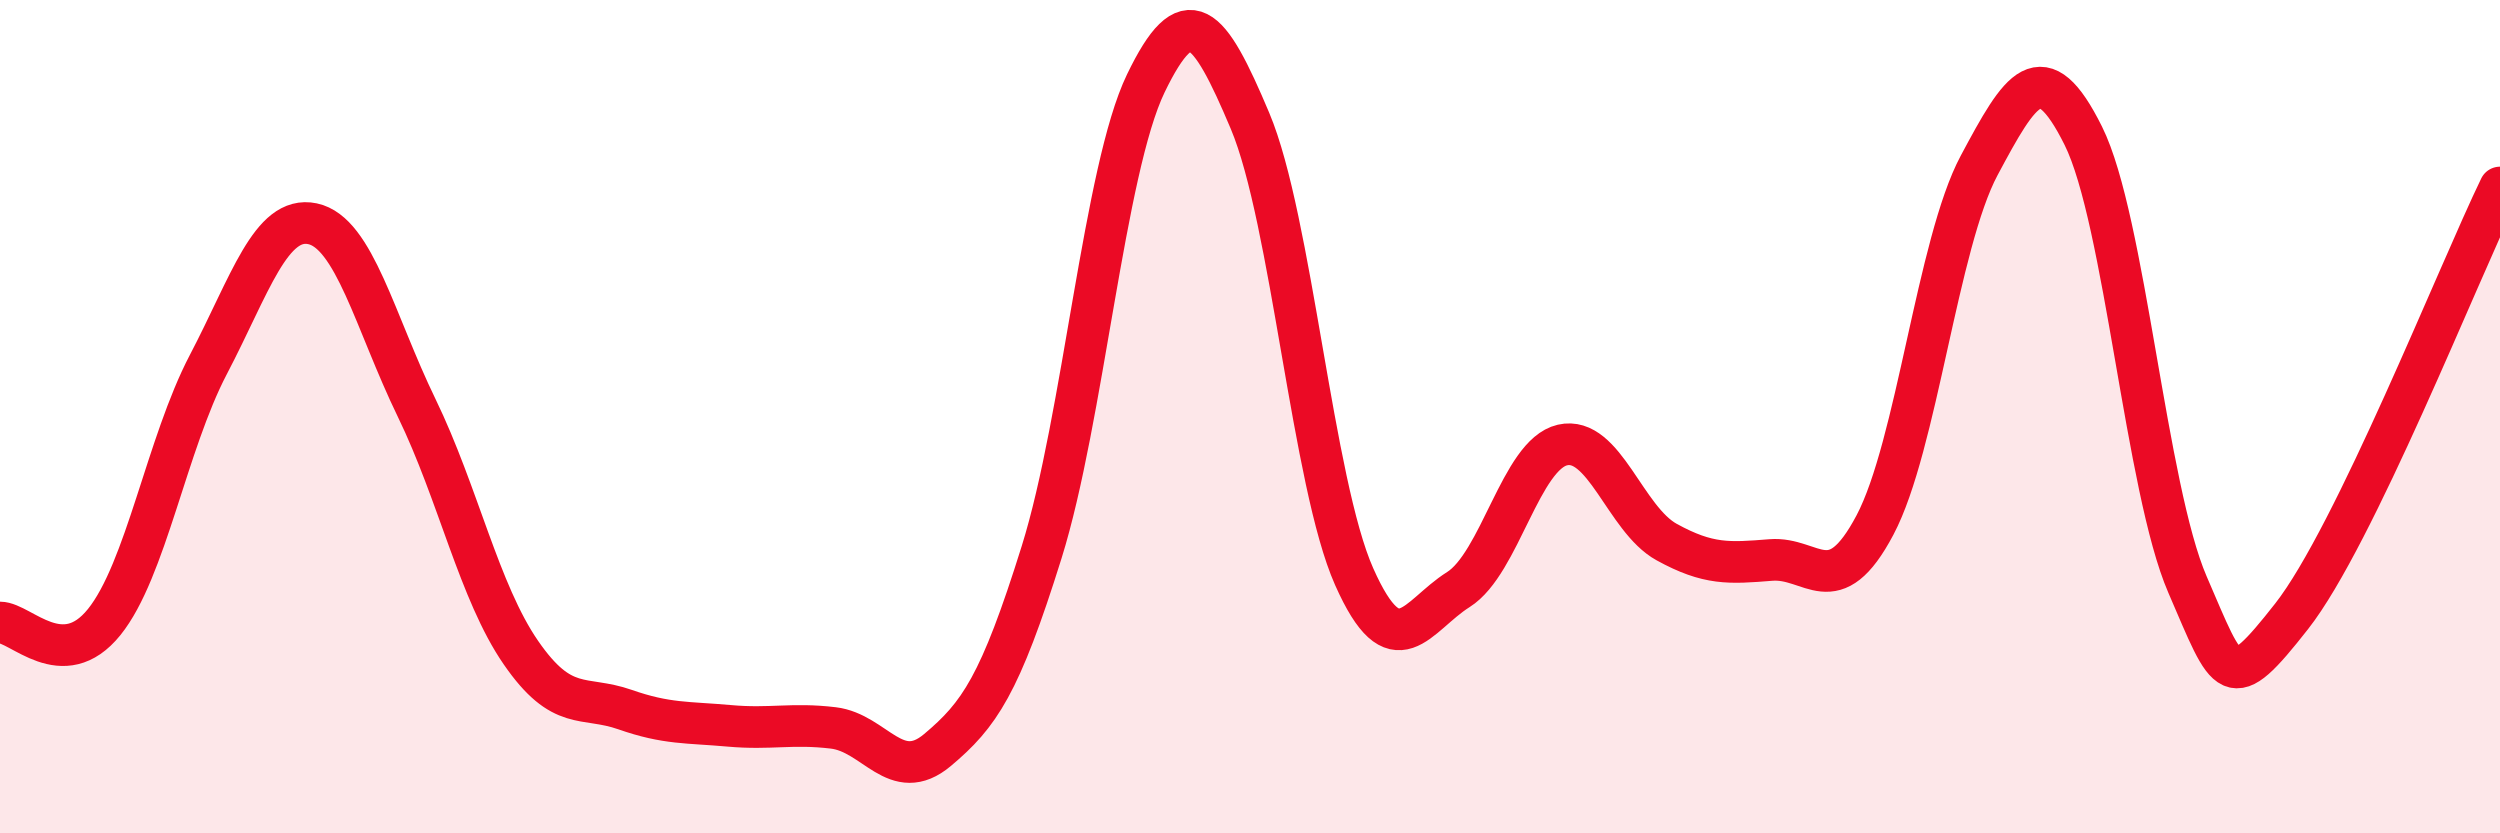 
    <svg width="60" height="20" viewBox="0 0 60 20" xmlns="http://www.w3.org/2000/svg">
      <path
        d="M 0,14.94 C 0.5,14.94 1.5,16.17 2.5,14.93 C 3.5,13.69 4,10.66 5,8.75 C 6,6.84 6.5,5.16 7.5,5.37 C 8.5,5.58 9,7.73 10,9.79 C 11,11.85 11.5,14.21 12.5,15.66 C 13.5,17.11 14,16.68 15,17.03 C 16,17.38 16.5,17.33 17.5,17.42 C 18.5,17.51 19,17.35 20,17.47 C 21,17.59 21.5,18.84 22.5,18 C 23.5,17.16 24,16.45 25,13.25 C 26,10.05 26.5,4.07 27.5,2 C 28.5,-0.07 29,0.53 30,2.9 C 31,5.27 31.5,11.59 32.5,13.84 C 33.5,16.09 34,14.78 35,14.15 C 36,13.52 36.5,10.91 37.5,10.68 C 38.5,10.45 39,12.46 40,13.01 C 41,13.56 41.5,13.52 42.5,13.44 C 43.5,13.36 44,14.49 45,12.6 C 46,10.71 46.5,5.84 47.5,3.97 C 48.5,2.1 49,1.25 50,3.26 C 51,5.27 51.5,11.72 52.5,14.03 C 53.5,16.34 53.5,16.7 55,14.79 C 56.5,12.88 59,6.56 60,4.5L60 20L0 20Z"
        fill="#EB0A25"
        opacity="0.1"
        stroke-linecap="round"
        stroke-linejoin="round"
      />
      <path
        d="M 0,14.94 C 0.5,14.94 1.5,16.17 2.5,14.93 C 3.5,13.69 4,10.66 5,8.75 C 6,6.84 6.5,5.16 7.5,5.37 C 8.5,5.58 9,7.73 10,9.79 C 11,11.85 11.5,14.21 12.5,15.66 C 13.5,17.11 14,16.68 15,17.03 C 16,17.38 16.5,17.33 17.5,17.42 C 18.5,17.51 19,17.35 20,17.47 C 21,17.59 21.5,18.84 22.5,18 C 23.5,17.16 24,16.45 25,13.25 C 26,10.05 26.5,4.07 27.5,2 C 28.5,-0.07 29,0.53 30,2.9 C 31,5.27 31.5,11.59 32.5,13.84 C 33.5,16.09 34,14.78 35,14.15 C 36,13.52 36.5,10.91 37.5,10.68 C 38.5,10.45 39,12.46 40,13.01 C 41,13.56 41.5,13.52 42.5,13.44 C 43.5,13.36 44,14.49 45,12.6 C 46,10.71 46.5,5.84 47.5,3.97 C 48.5,2.1 49,1.25 50,3.26 C 51,5.27 51.5,11.72 52.5,14.03 C 53.5,16.34 53.5,16.7 55,14.79 C 56.5,12.88 59,6.56 60,4.5"
        stroke="#EB0A25"
        stroke-width="1"
        fill="none"
        stroke-linecap="round"
        stroke-linejoin="round"
      />
    </svg>
  